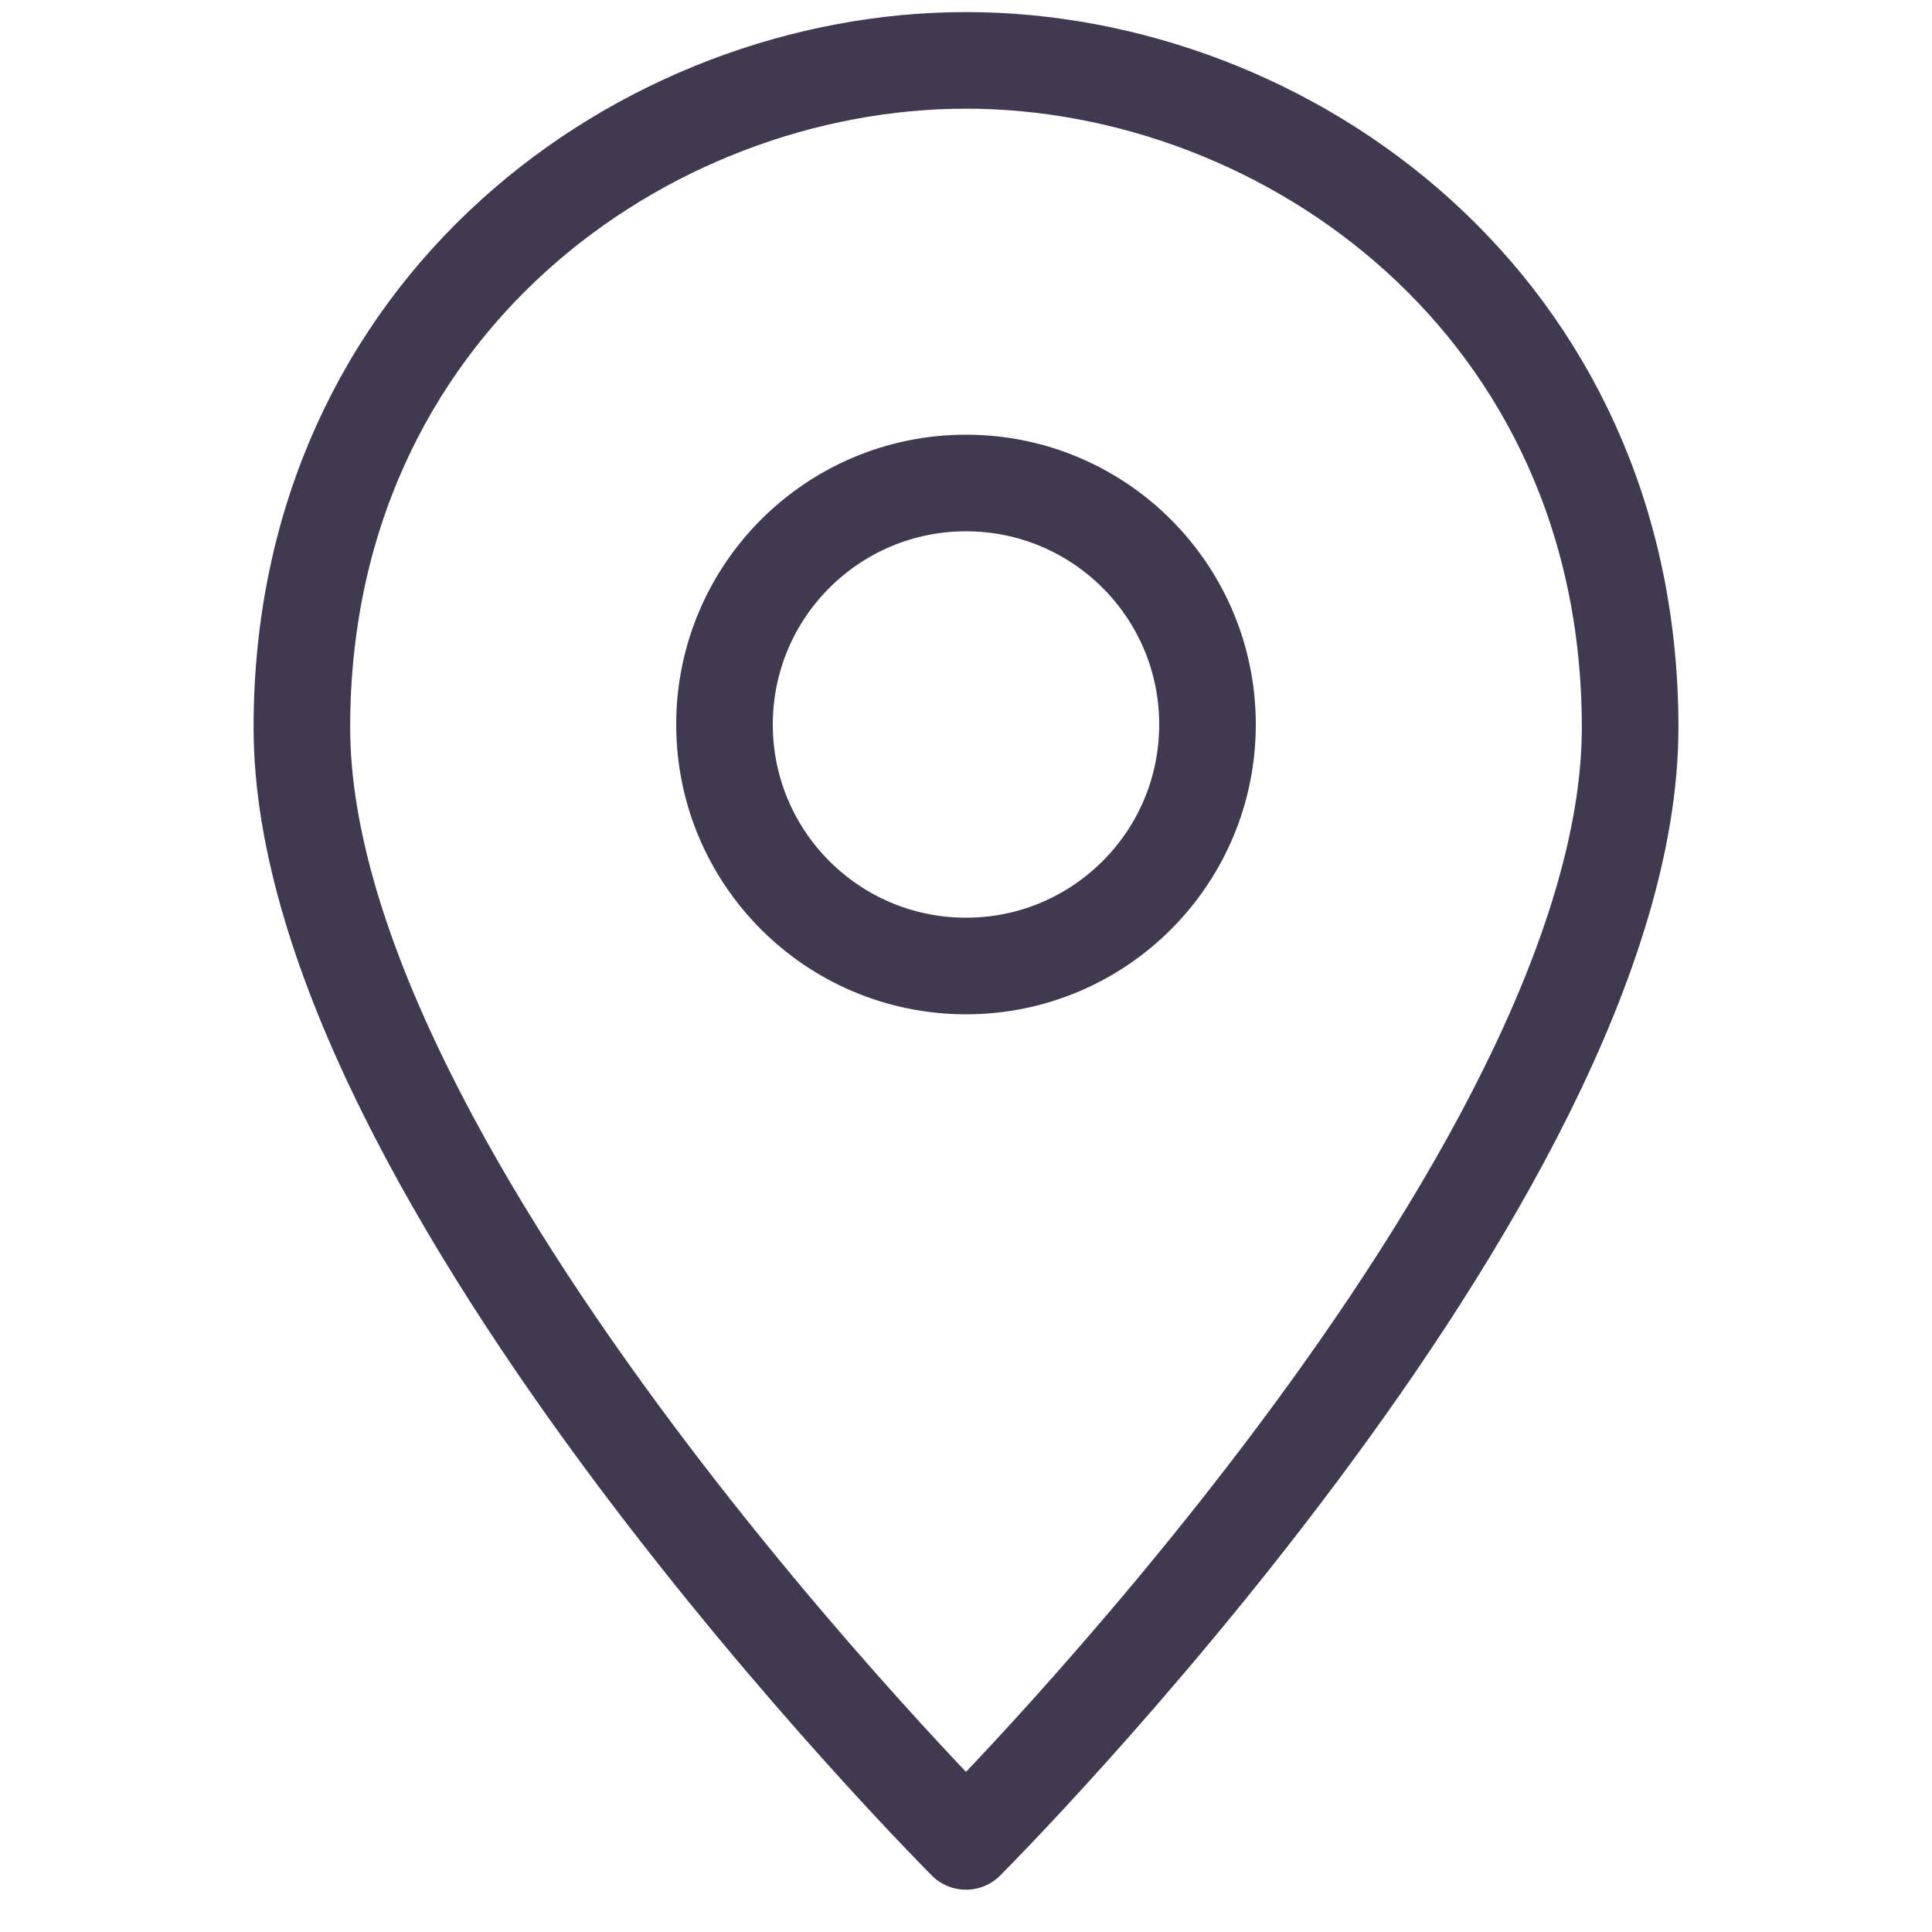 <svg width="20" height="20" viewBox="0 0 20 20" fill="none" xmlns="http://www.w3.org/2000/svg">
<path d="M16.875 7.53C16.875 12.188 10 19.062 10 19.062C10 19.062 3.125 12.188 3.125 7.53C3.125 3.16 6.678 0.625 10 0.625C13.322 0.625 16.875 3.16 16.875 7.53Z" stroke="#403950" stroke-linecap="round" stroke-linejoin="round"/>
<path d="M10 10C11.381 10 12.5 8.881 12.5 7.5C12.5 6.119 11.381 5 10 5C8.619 5 7.5 6.119 7.5 7.5C7.5 8.881 8.619 10 10 10Z" stroke="#403950" stroke-linecap="round" stroke-linejoin="round"/>
</svg>

